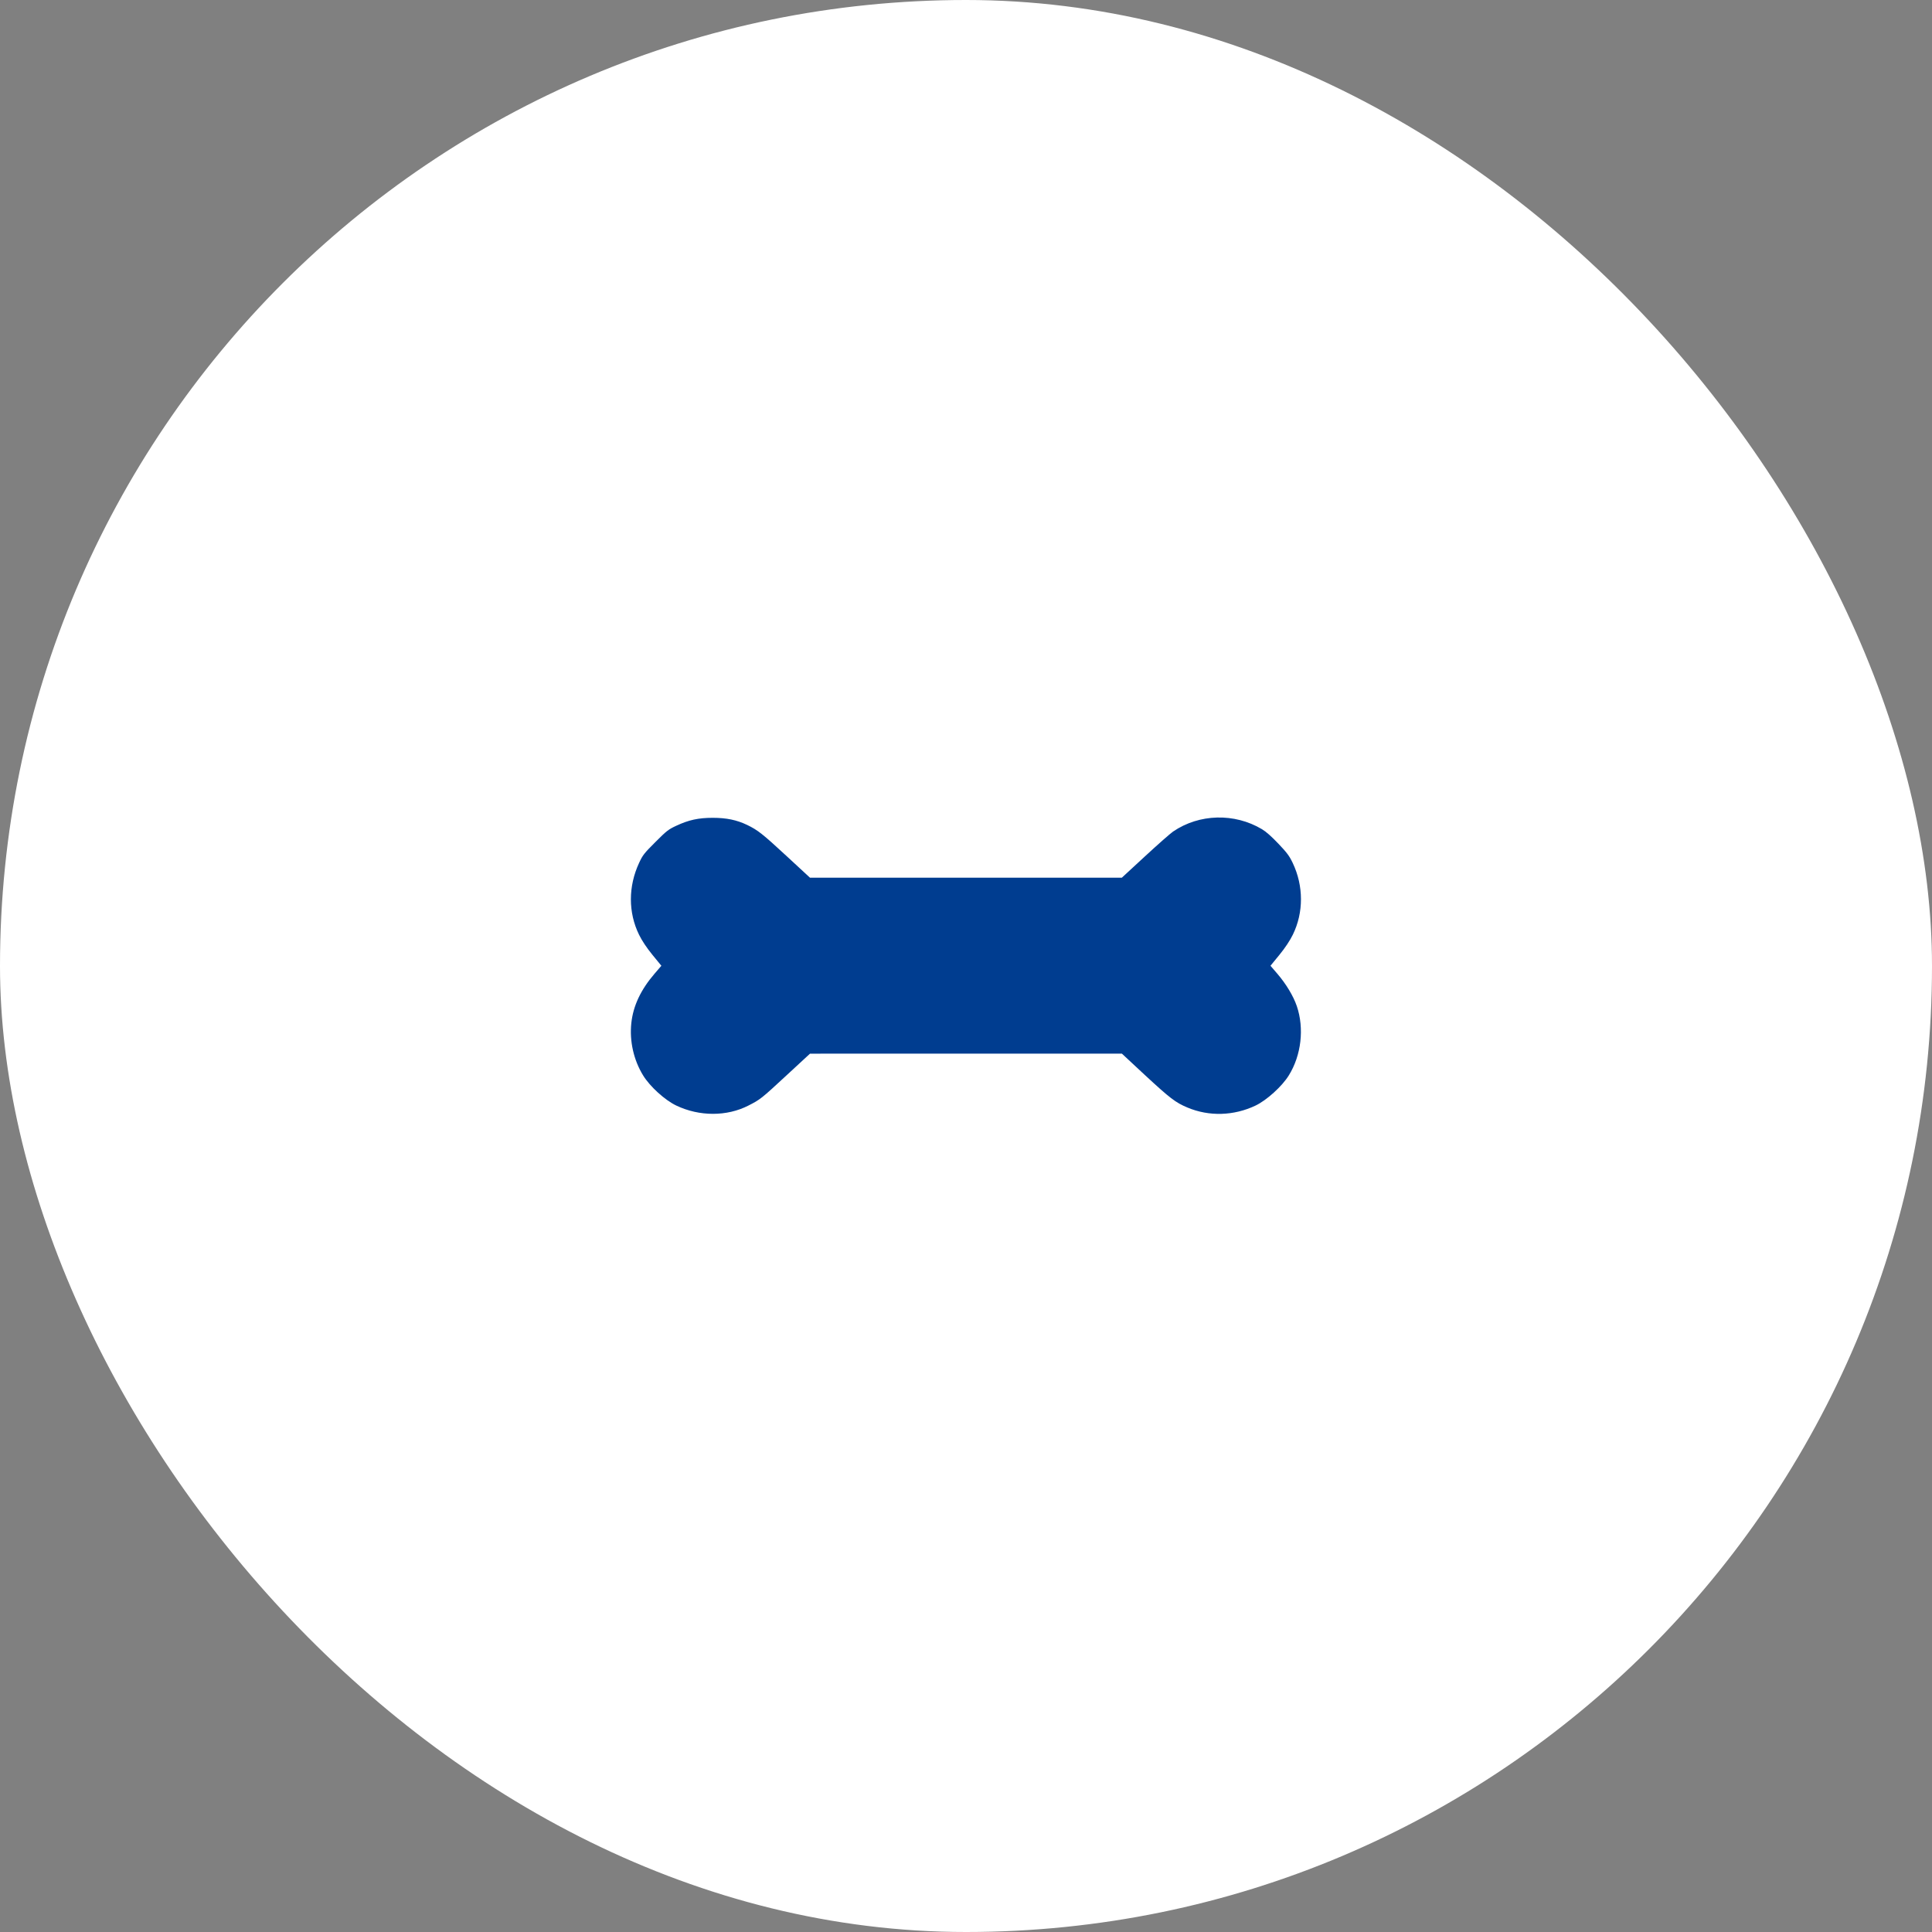 <svg xmlns="http://www.w3.org/2000/svg" width="40" height="40" viewBox="0 0 40 40" fill="none"><rect x="0" y="0" width="40" height="40" fill="#808080" stroke="none"/><rect width="40" height="40" rx="20" fill="white"></rect><path fill-rule="evenodd" clip-rule="evenodd" d="M26.128 17.168C25.559 16.828 24.829 16.847 24.288 17.216C24.232 17.254 23.97 17.485 23.706 17.729L23.226 18.172L19.998 18.172L16.77 18.172L16.291 17.729C15.785 17.261 15.689 17.186 15.468 17.079C15.252 16.976 15.041 16.932 14.756 16.932C14.46 16.932 14.259 16.976 14 17.097C13.839 17.172 13.801 17.201 13.569 17.434C13.336 17.666 13.306 17.705 13.232 17.865C13.006 18.349 13.005 18.892 13.23 19.351C13.29 19.475 13.389 19.623 13.508 19.769L13.693 19.995L13.553 20.158C13.267 20.49 13.109 20.825 13.071 21.181C13.031 21.555 13.119 21.947 13.316 22.267C13.457 22.496 13.765 22.776 14.001 22.889C14.481 23.118 15.049 23.118 15.496 22.889C15.744 22.762 15.758 22.751 16.295 22.254L16.77 21.815L19.998 21.814L23.227 21.814L23.701 22.255C24.224 22.739 24.338 22.827 24.584 22.93C25.032 23.119 25.545 23.104 25.996 22.889C26.227 22.778 26.544 22.491 26.684 22.264C26.942 21.848 27.006 21.292 26.849 20.83C26.778 20.622 26.627 20.371 26.444 20.158L26.304 19.995L26.489 19.769C26.608 19.623 26.706 19.475 26.767 19.351C26.992 18.891 26.991 18.342 26.764 17.866C26.695 17.721 26.645 17.654 26.466 17.466C26.322 17.315 26.211 17.217 26.128 17.168Z" fill="#003D90"></path></svg>